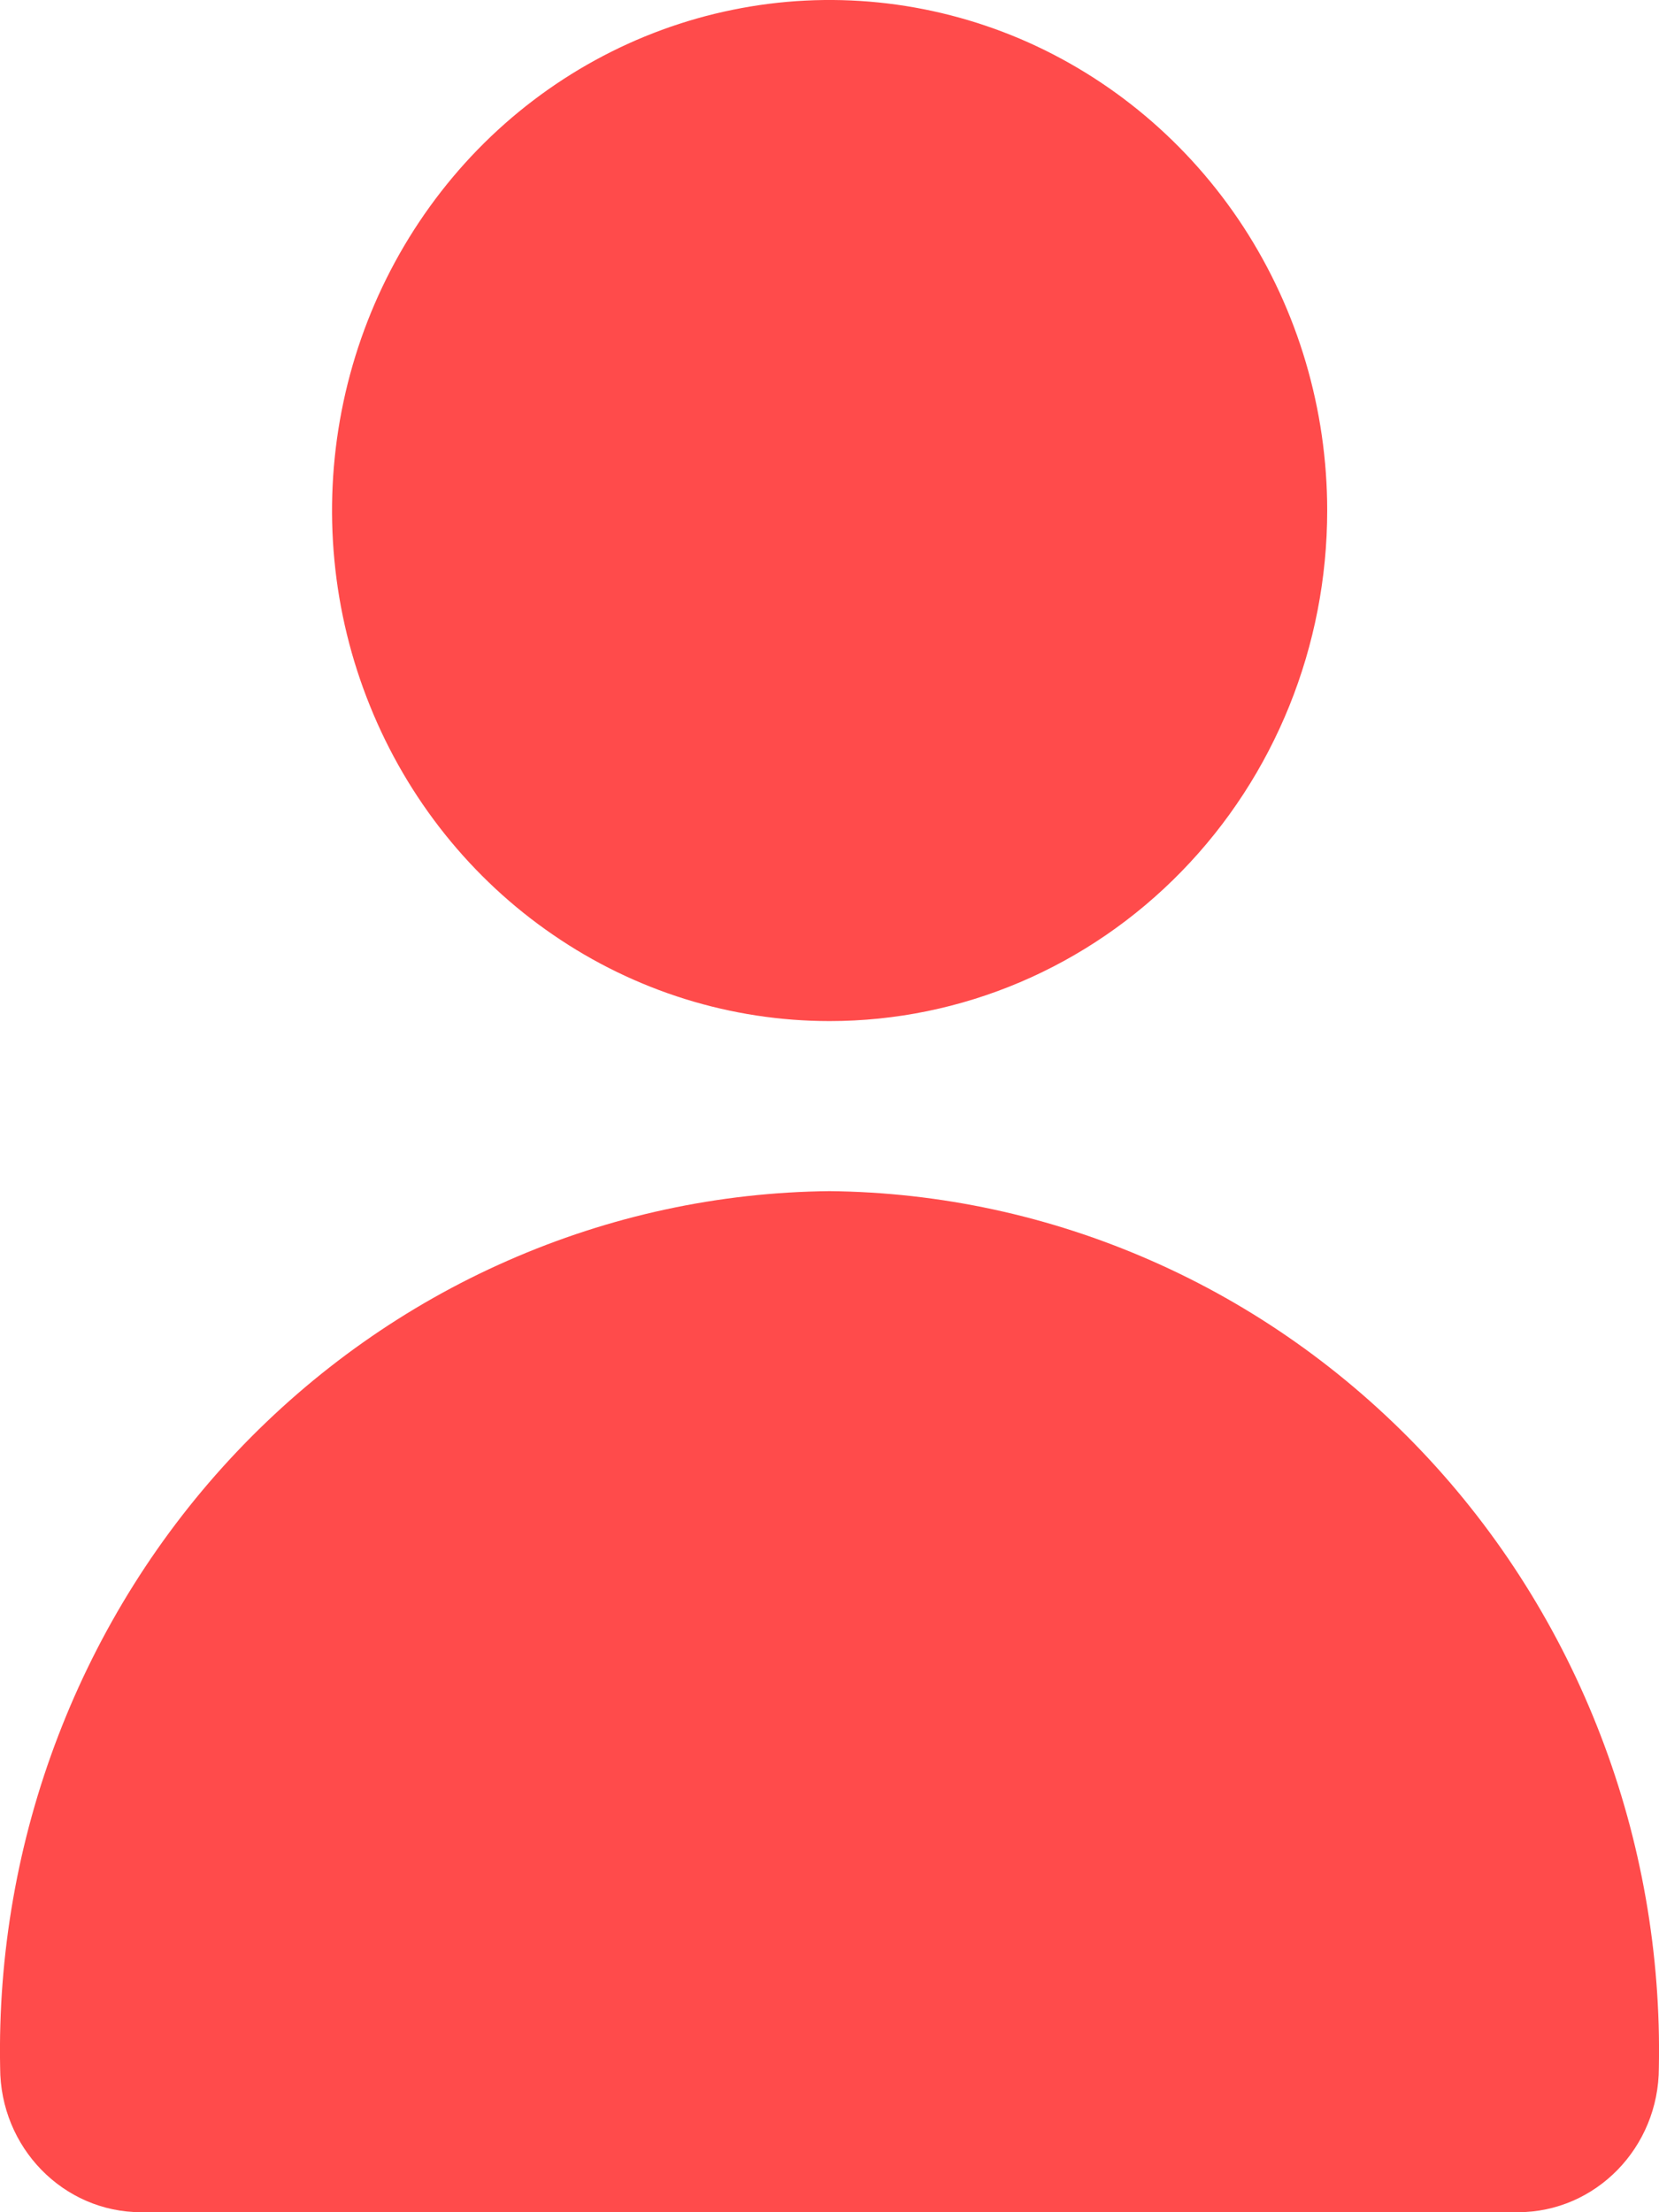 <svg width="12" height="16" viewBox="0 0 12 16" fill="none" xmlns="http://www.w3.org/2000/svg">
<path d="M0.422 12.552C0.128 13.316 -0.015 14.133 0.001 14.954C0.001 15.532 0.458 16 1.021 16H10.979C11.542 16 11.999 15.532 11.999 14.954C12.015 14.133 11.872 13.316 11.578 12.552C11.284 11.787 10.846 11.09 10.288 10.501C9.73 9.912 9.064 9.441 8.328 9.118C7.592 8.794 6.801 8.623 6 8.615C5.199 8.623 4.408 8.794 3.672 9.118C2.936 9.441 2.27 9.912 1.712 10.501C1.154 11.09 0.716 11.787 0.422 12.552Z" fill="#FF4B4B"/>
<path d="M4.002 6.762C4.593 7.168 5.289 7.385 6.001 7.385C6.956 7.385 7.871 6.996 8.546 6.303C9.221 5.611 9.6 4.672 9.6 3.692C9.6 2.962 9.389 2.248 8.994 1.641C8.598 1.034 8.036 0.561 7.379 0.281C6.721 0.002 5.997 -0.072 5.299 0.071C4.601 0.213 3.959 0.565 3.456 1.081C2.953 1.598 2.61 2.256 2.471 2.972C2.332 3.688 2.403 4.431 2.676 5.105C2.948 5.78 3.41 6.357 4.002 6.762Z" fill="#FF4B4B"/>
</svg>
